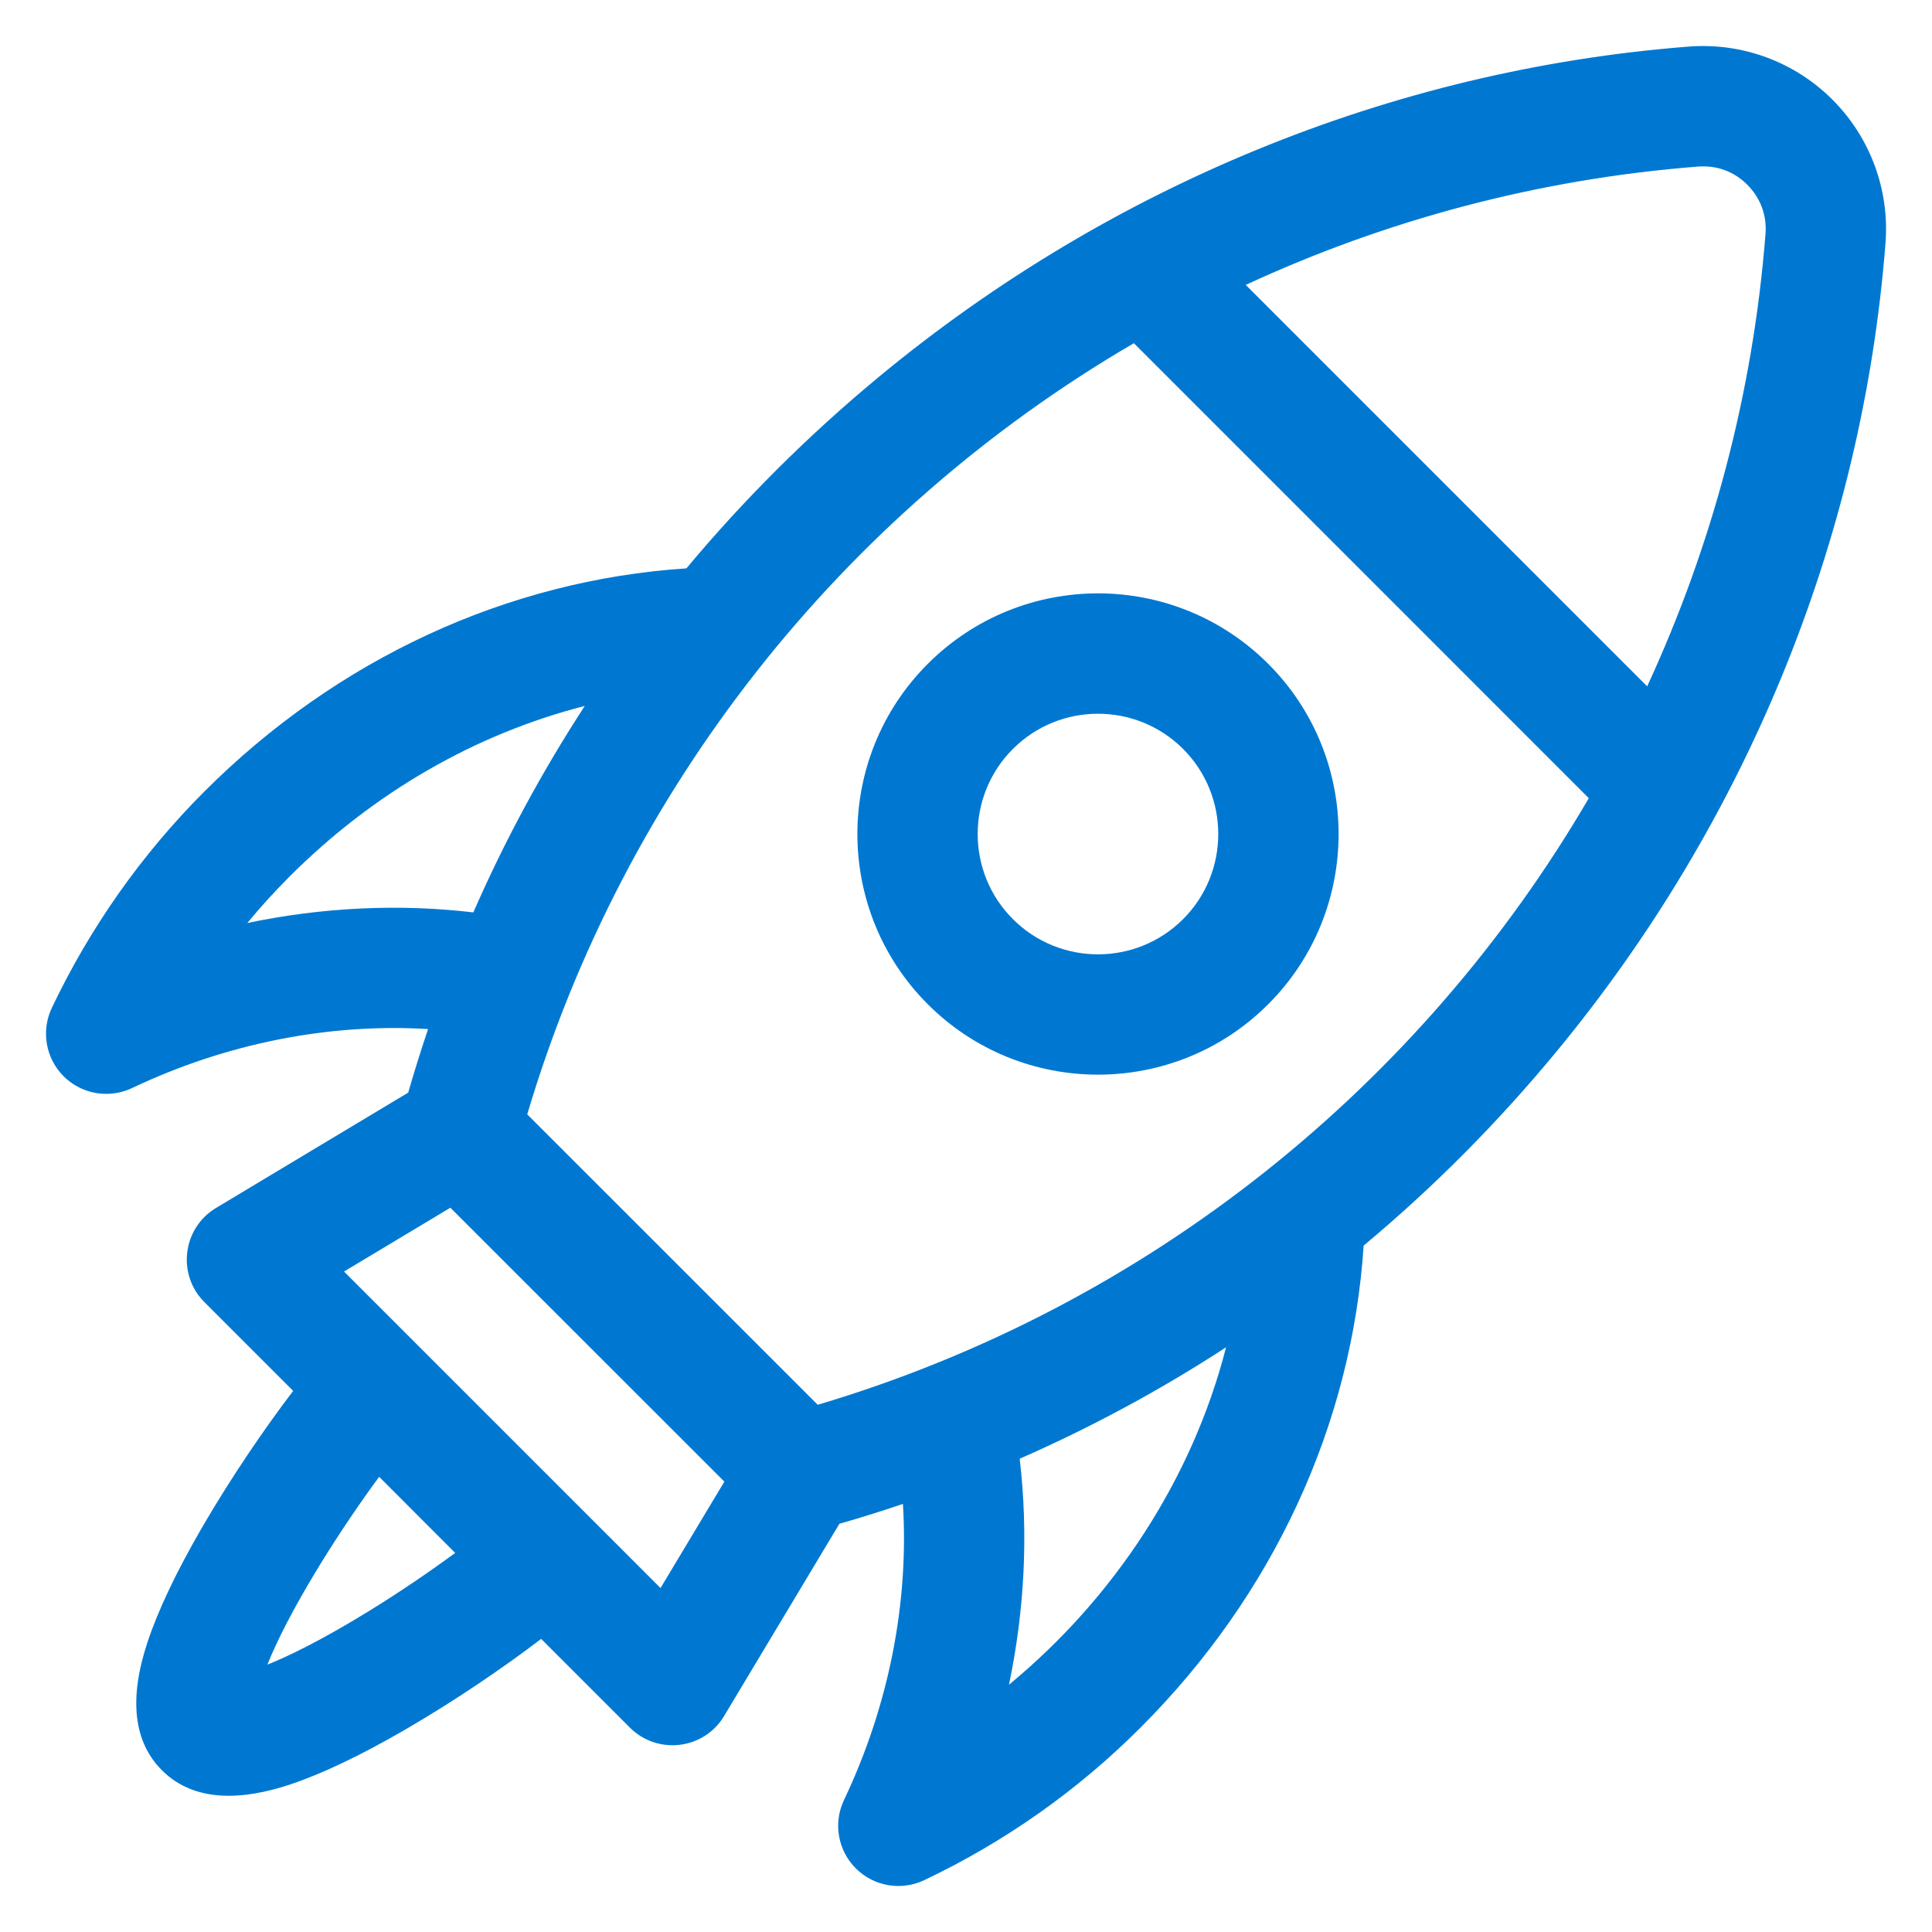 <svg width="28" height="28" viewBox="0 0 28 28" fill="none" xmlns="http://www.w3.org/2000/svg">
<path fill-rule="evenodd" clip-rule="evenodd" d="M13.446 9.621C14.808 8.259 17.018 8.259 18.38 9.621C19.74 10.981 19.74 13.194 18.38 14.554C17.02 15.915 14.806 15.915 13.446 14.554C12.086 13.194 12.086 10.981 13.446 9.621ZM14.68 13.321C15.36 14.001 16.466 14.001 17.146 13.321C17.826 12.641 17.826 11.534 17.146 10.854C16.466 10.174 15.36 10.174 14.68 10.854C13.999 11.534 13.999 12.641 14.68 13.321Z" fill="#0078d1"/>
<path fill-rule="evenodd" clip-rule="evenodd" d="M24.475 0.675C25.248 0.615 26.008 0.895 26.557 1.444C27.106 1.993 27.386 2.752 27.326 3.525C27.158 5.676 26.652 7.787 25.824 9.8C25.04 11.704 23.954 13.553 22.543 15.258C21.695 16.283 20.764 17.217 19.763 18.052C19.593 20.646 18.454 23.113 16.529 25.038C15.619 25.949 14.564 26.693 13.394 27.249C13.06 27.407 12.664 27.339 12.403 27.078C12.142 26.817 12.073 26.42 12.232 26.087C12.881 24.721 13.174 23.231 13.086 21.796C12.782 21.899 12.475 21.995 12.165 22.084L10.494 24.87C10.201 25.359 9.529 25.437 9.129 25.038L7.843 23.752C7.313 24.157 6.59 24.651 5.867 25.07C5.223 25.443 4.662 25.71 4.199 25.864C3.543 26.081 2.83 26.14 2.346 25.655C1.936 25.245 1.865 24.621 2.137 23.802C2.29 23.338 2.557 22.777 2.93 22.134C3.35 21.411 3.844 20.688 4.249 20.158L2.962 18.871C2.562 18.471 2.644 17.799 3.13 17.507L5.916 15.835C6.005 15.525 6.102 15.218 6.204 14.914C4.77 14.827 3.279 15.12 1.914 15.769C1.794 15.826 1.666 15.853 1.539 15.853C1.313 15.853 1.09 15.765 0.922 15.598C0.661 15.337 0.593 14.94 0.751 14.607C1.308 13.437 2.052 12.382 2.962 11.471C4.887 9.546 7.354 8.408 9.948 8.237C10.784 7.236 11.717 6.306 12.743 5.457C14.448 4.047 16.297 2.96 18.201 2.176C20.213 1.348 22.325 0.843 24.475 0.675ZM4.196 12.704C3.981 12.919 3.777 13.144 3.584 13.377C4.673 13.149 5.783 13.096 6.86 13.223C7.316 12.181 7.856 11.182 8.475 10.231C6.894 10.636 5.418 11.482 4.196 12.704ZM3.875 24.125C4.19 23.999 4.658 23.771 5.324 23.363C5.801 23.07 6.247 22.764 6.597 22.506L5.495 21.403C5.236 21.754 4.931 22.199 4.638 22.676C4.229 23.343 4.002 23.81 3.875 24.125ZM4.986 18.428L9.573 23.015L10.498 21.473L6.527 17.503L4.986 18.428ZM14.778 21.141C14.905 22.218 14.851 23.327 14.623 24.416C16.139 23.166 17.277 21.446 17.769 19.526C16.819 20.145 15.819 20.684 14.778 21.141ZM7.641 16.15L11.851 20.359C16.657 18.93 20.605 15.718 23.026 11.568L16.433 4.974C12.181 7.455 9.038 11.453 7.641 16.15ZM23.872 9.947C24.811 7.916 25.406 5.703 25.587 3.39C25.608 3.121 25.514 2.868 25.323 2.677C25.133 2.486 24.88 2.393 24.611 2.414C22.297 2.594 20.084 3.189 18.054 4.129L23.872 9.947Z" fill="#0078d1"/>
</svg>
